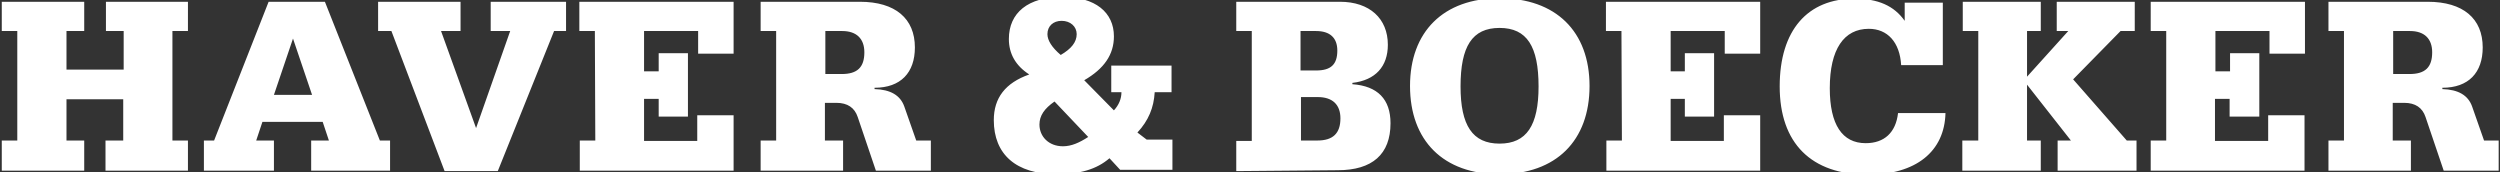 <?xml version="1.0" encoding="utf-8"?>
<!-- Generator: Adobe Illustrator 30.1.0, SVG Export Plug-In . SVG Version: 9.03 Build 0)  -->
<svg version="1.1" id="Ebene_1" xmlns="http://www.w3.org/2000/svg" xmlns:xlink="http://www.w3.org/1999/xlink" x="0px" y="0px"
	 viewBox="0 0 564 38.9" style="enable-background:new 0 0 564 38.9;" xml:space="preserve">
<rect x="0" y="0" width="564" height="38.9" fill="#333333" stroke="none"/>
<style type="text/css">
	.st0{fill:#FFFFFF;}
</style>
<path class="st0" d="M0.4,31.7h3.5V7H0.4V0.4H19V7H15v8.7h12.9V7h-4V0.4h18.5V7h-3.5v24.7h3.5v6.8H23.8v-6.8h4v-9.3H15v9.3H19v6.8
	H0.4V31.7 M66.1,8.7l-4.3,12.7h8.6L66.1,8.7z M46,31.7h2.3L60.6,0.4h12.7l12.4,31.3H88v6.8H70.2v-6.8h4l-1.4-4.2H59.2l-1.4,4.2h4
	v6.8H46L46,31.7 M85.3,0.4h18.6V7h-4.4l7.9,21.9L115.1,7h-4.4V0.4h17V7H125l-12.7,31.6h-12L88.3,7h-3L85.3,0.4 M134.2,7h-3.5V0.4
	h34.8v11.7h-8V7h-12.2v9.1h3.3v-4.1h6.6v14.3h-6.6v-4h-3.3v9.5h12V26h8.2v12.5h-34.7v-6.8h3.5L134.2,7 M189.9,16.7
	c3.5,0,5.1-1.5,5.1-4.9c0-3.1-1.8-4.8-5-4.8h-3.8v9.7L189.9,16.7z M204,24l2.7,7.7h3.3v6.8h-12.4l-4.1-12.1
	c-0.7-2.1-2.3-3.2-4.8-3.2h-2.6v8.5h4.1v6.8h-18.6v-6.8h3.5V7h-3.5V0.4h22.4c8,0,12.4,3.8,12.4,10.3c0,5.7-3.2,9.1-9.1,9.1v0.3
	C200.9,20.2,203.1,21.5,204,24 M242.9,7.7c0-1.7-1.4-3-3.4-3c-1.9,0-3.2,1.2-3.2,3c0,1.4,1,3,3,4.7C241.7,11,242.9,9.5,242.9,7.7z
	 M237.9,22.9c-2.3,1.6-3.4,3.2-3.4,5.2c0,2.7,2.1,4.9,5.3,4.9c1.9,0,3.7-0.8,5.7-2.1L237.9,22.9z M238.4,39.3
	c-9.2,0-14.2-4.5-14.2-12.2c0-5,2.6-8.4,8-10.3c-3.1-2-4.6-4.7-4.6-8c0-5.9,4.3-9.5,12.1-9.5c7.4,0,11.6,3.5,11.6,8.9
	c0,4.1-2.2,7.3-6.7,9.9l6.7,6.8c1.1-1.2,1.7-2.6,1.7-4.1h-2.3v-6h13.6v6h-3.8c-0.2,3.5-1.4,6.4-3.9,9.1l2.1,1.6h5.8v6.8h-11.8
	l-2.4-2.6C247.4,38.2,243.6,39.3,238.4,39.3 M297.2,31.7c3.5,0,5.2-1.6,5.2-5c0-3.1-1.8-4.8-5.1-4.8h-3.8v9.8L297.2,31.7z
	 M296.9,15.9c3.3,0,4.8-1.3,4.8-4.5c0-2.9-1.7-4.4-4.8-4.4h-3.5v8.9L296.9,15.9z M278.9,38.6v-6.8h3.5V7h-3.5V0.4h23.4
	c6.7,0,10.8,3.8,10.8,9.7c0,4.9-2.8,8-8,8.6v0.3c5.7,0.4,8.6,3.4,8.6,8.8c0,7-4.1,10.6-11.9,10.6L278.9,38.6 M347.1,19.5
	c0-9-2.6-13.2-8.8-13.2c-6.2,0-8.8,4.2-8.8,13.2c0,8.8,2.7,12.9,8.8,12.9C344.4,32.4,347.1,28.3,347.1,19.5z M338.3-0.4
	c12.7,0,20.3,7.5,20.3,19.8c0,12.3-7.5,19.9-20.3,19.9c-12.7,0-20.2-7.6-20.2-19.9C318.1,7.2,325.6-0.4,338.3-0.4 M365.8,7h-3.5V0.4
	h34.8v11.7h-8V7h-12.2v9.1h3.2v-4.1h6.6v14.3h-6.6v-4h-3.2v9.5h12V26h8.2v12.5h-34.7v-6.8h3.5L365.8,7 M421.6,6.5
	c-5.6,0-8.8,4.6-8.8,13.4c0,8.2,2.8,12.4,8.1,12.4c4.2,0,6.8-2.4,7.3-6.8h10.7c-0.2,8.7-6.7,13.9-17.5,13.9
	c-12.8,0-19.9-7.1-19.9-19.9c0-12.7,6.3-19.8,16.9-19.8c5.3,0,8.9,1.6,11.3,5V0.6h8.6v14.1h-9.4C428.6,9.5,425.8,6.5,421.6,6.5
	 M446.3,7h-3.5V0.4h17.6V7h-3.1v10.3L466.6,7H464V0.4h17.6V7h-3.2l-10.7,10.9l12.1,13.8h2.2v6.8h-17.8v-6.8h3l-9.9-12.6v12.6h3.1
	v6.8h-17.7v-6.8h3.6L446.3,7 M488.7,7h-3.5V0.4H520v11.7h-8V7h-12.2v9.1h3.3v-4.1h6.6v14.3H503v-4h-3.3v9.5h12V26h8.2v12.5h-34.7
	v-6.8h3.5V7 M543.6,16.7c3.5,0,5.1-1.5,5.1-4.9c0-3.1-1.8-4.8-5-4.8h-3.8v9.7L543.6,16.7z M557.7,24l2.7,7.7h3.3v6.8h-12.4
	l-4.1-12.1c-0.7-2.1-2.3-3.2-4.8-3.2h-2.6v8.5h4.1v6.8h-18.6v-6.8h3.5V7h-3.5V0.4h22.4c8,0,12.4,3.8,12.4,10.3
	c0,5.7-3.2,9.1-9.1,9.1v0.3C554.6,20.2,556.8,21.5,557.7,24"/>
</svg>
